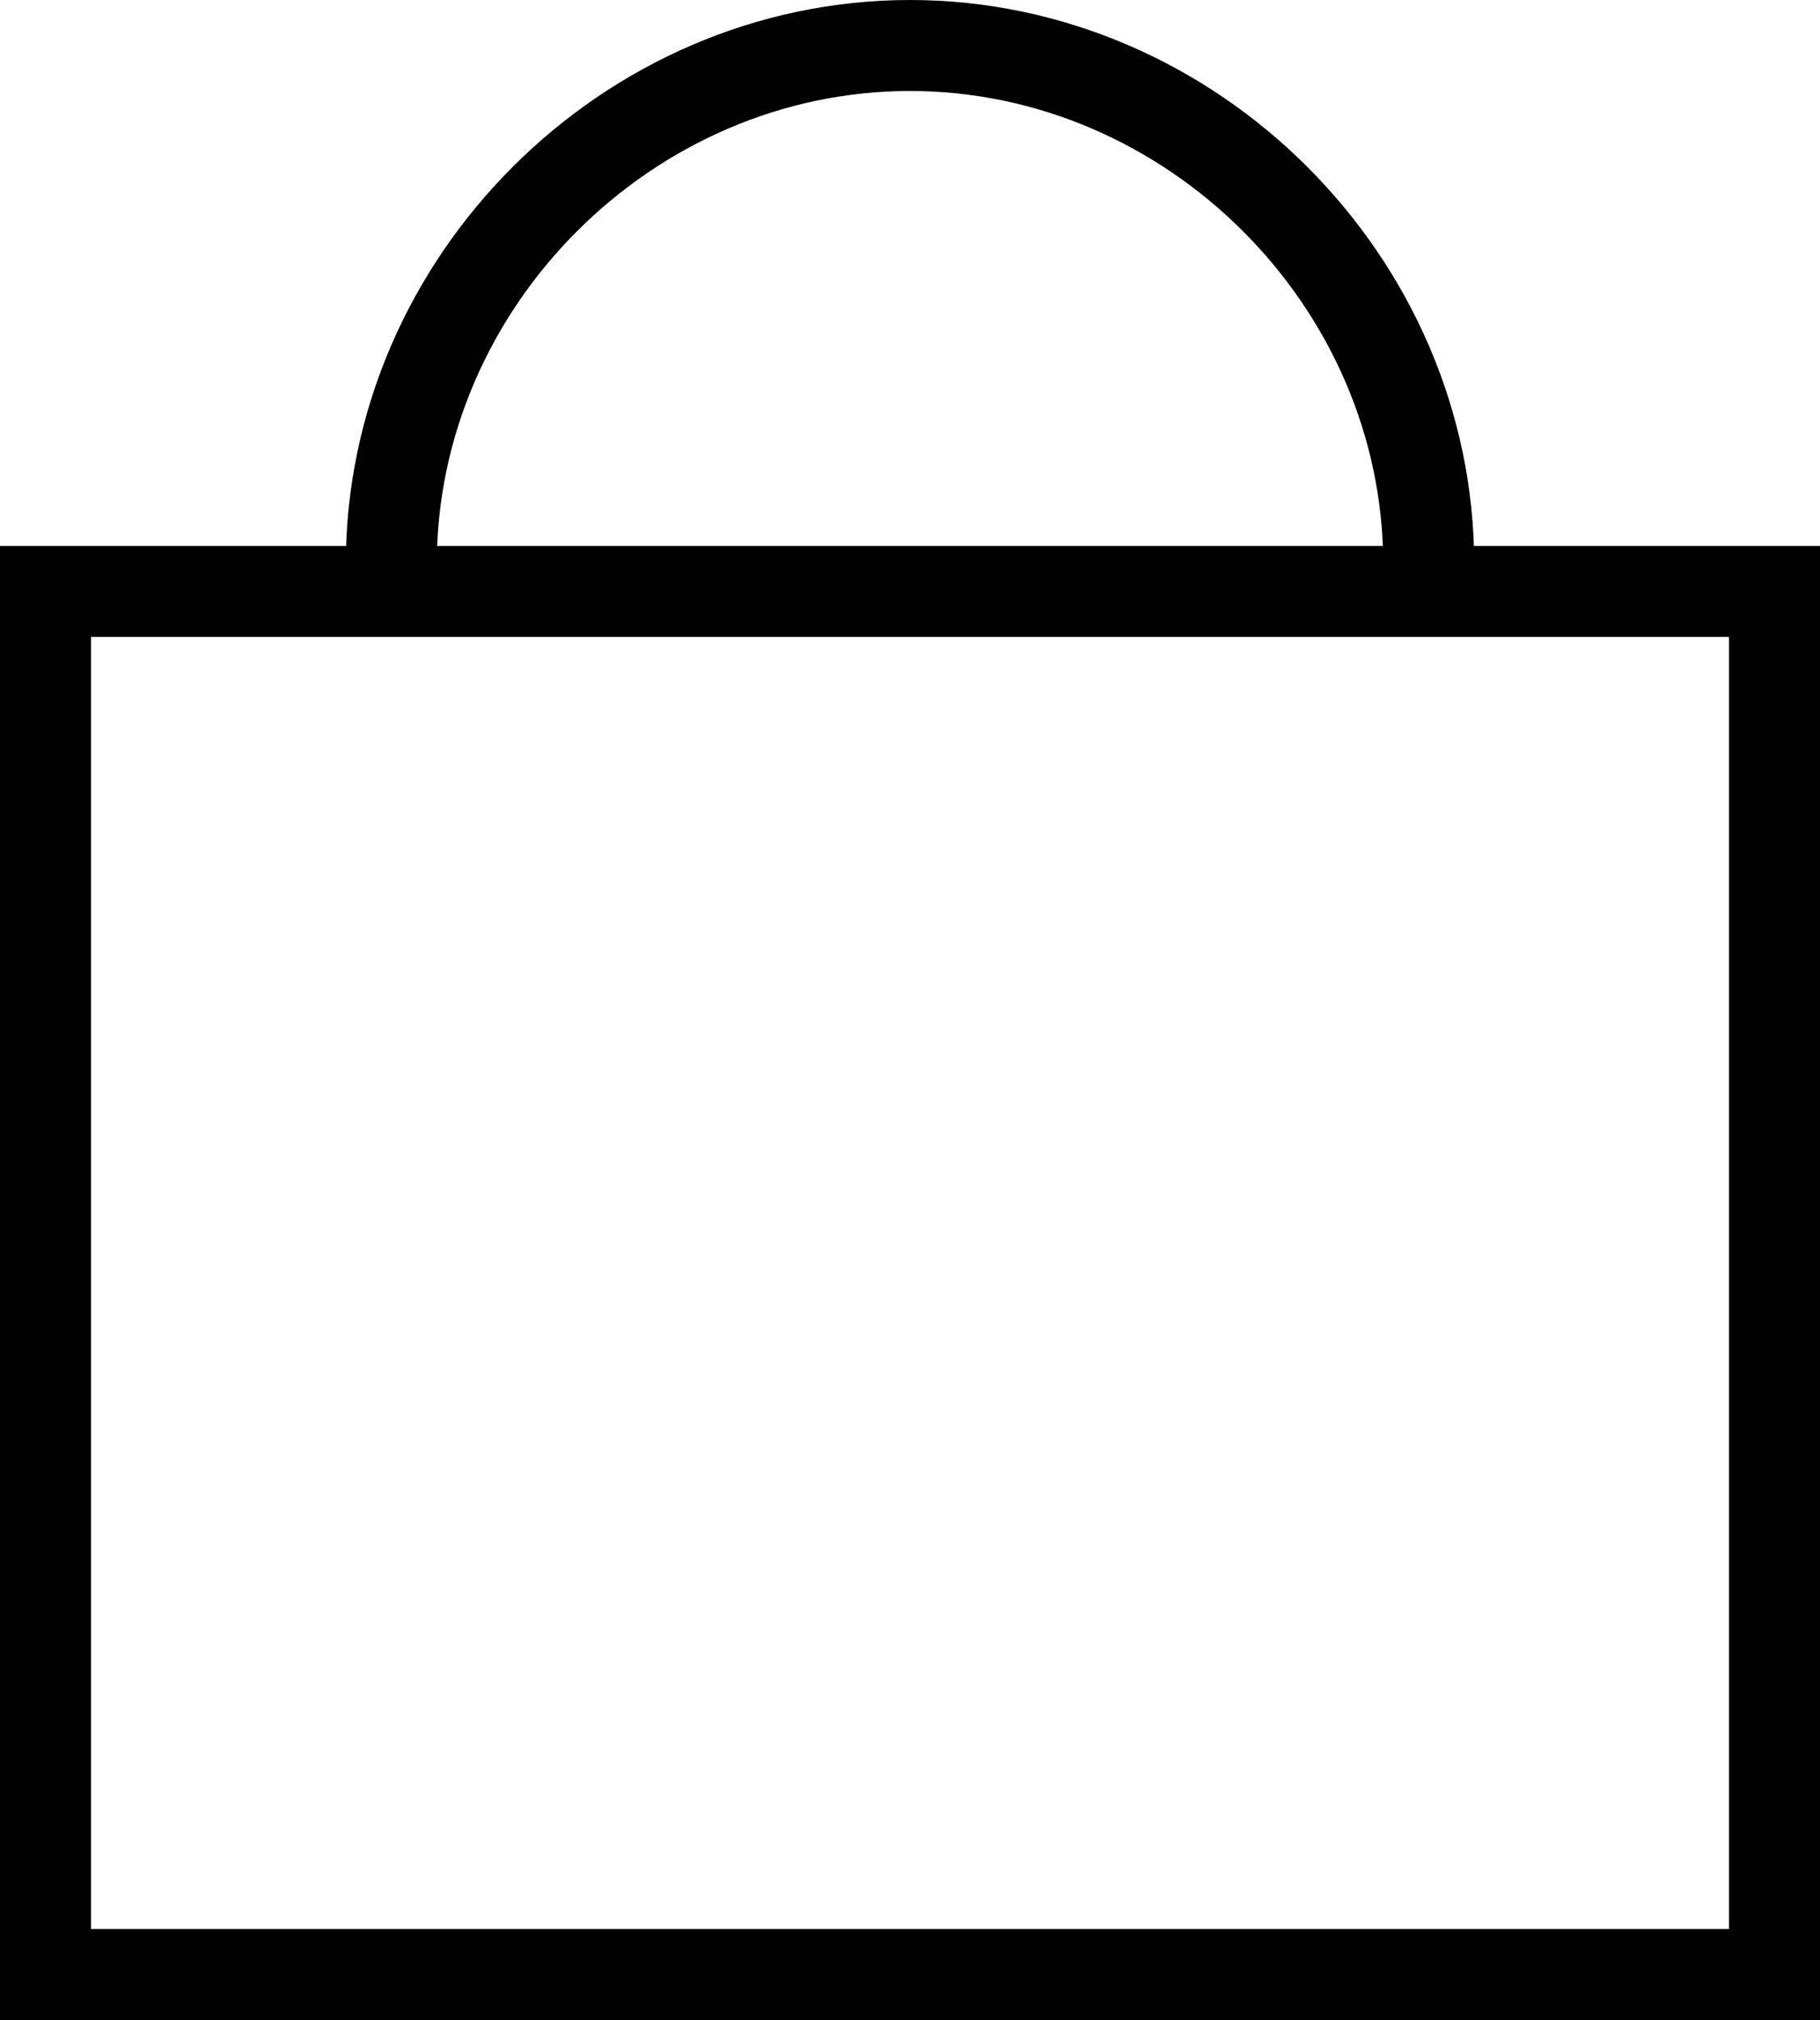 <?xml version="1.0" encoding="utf-8"?>
<!-- Generator: Adobe Illustrator 24.1.2, SVG Export Plug-In . SVG Version: 6.00 Build 0)  -->
<svg version="1.1" id="レイヤー_3" xmlns="http://www.w3.org/2000/svg" xmlns:xlink="http://www.w3.org/1999/xlink" x="0px"
	 y="0px" viewBox="0 0 20 22.2" style="enable-background:new 0 0 20 22.2;" xml:space="preserve">
<style type="text/css">
	.st0{fill:none;stroke:#000000;stroke-miterlimit:10;}
</style>
<g>
	<rect x="0.5" y="6.5" class="st0" width="19" height="15.2"/>
	<path class="st0" d="M4.3,6.2c0-3.1,2.6-5.7,5.7-5.7s5.7,2.6,5.7,5.7"/>
</g>
</svg>
